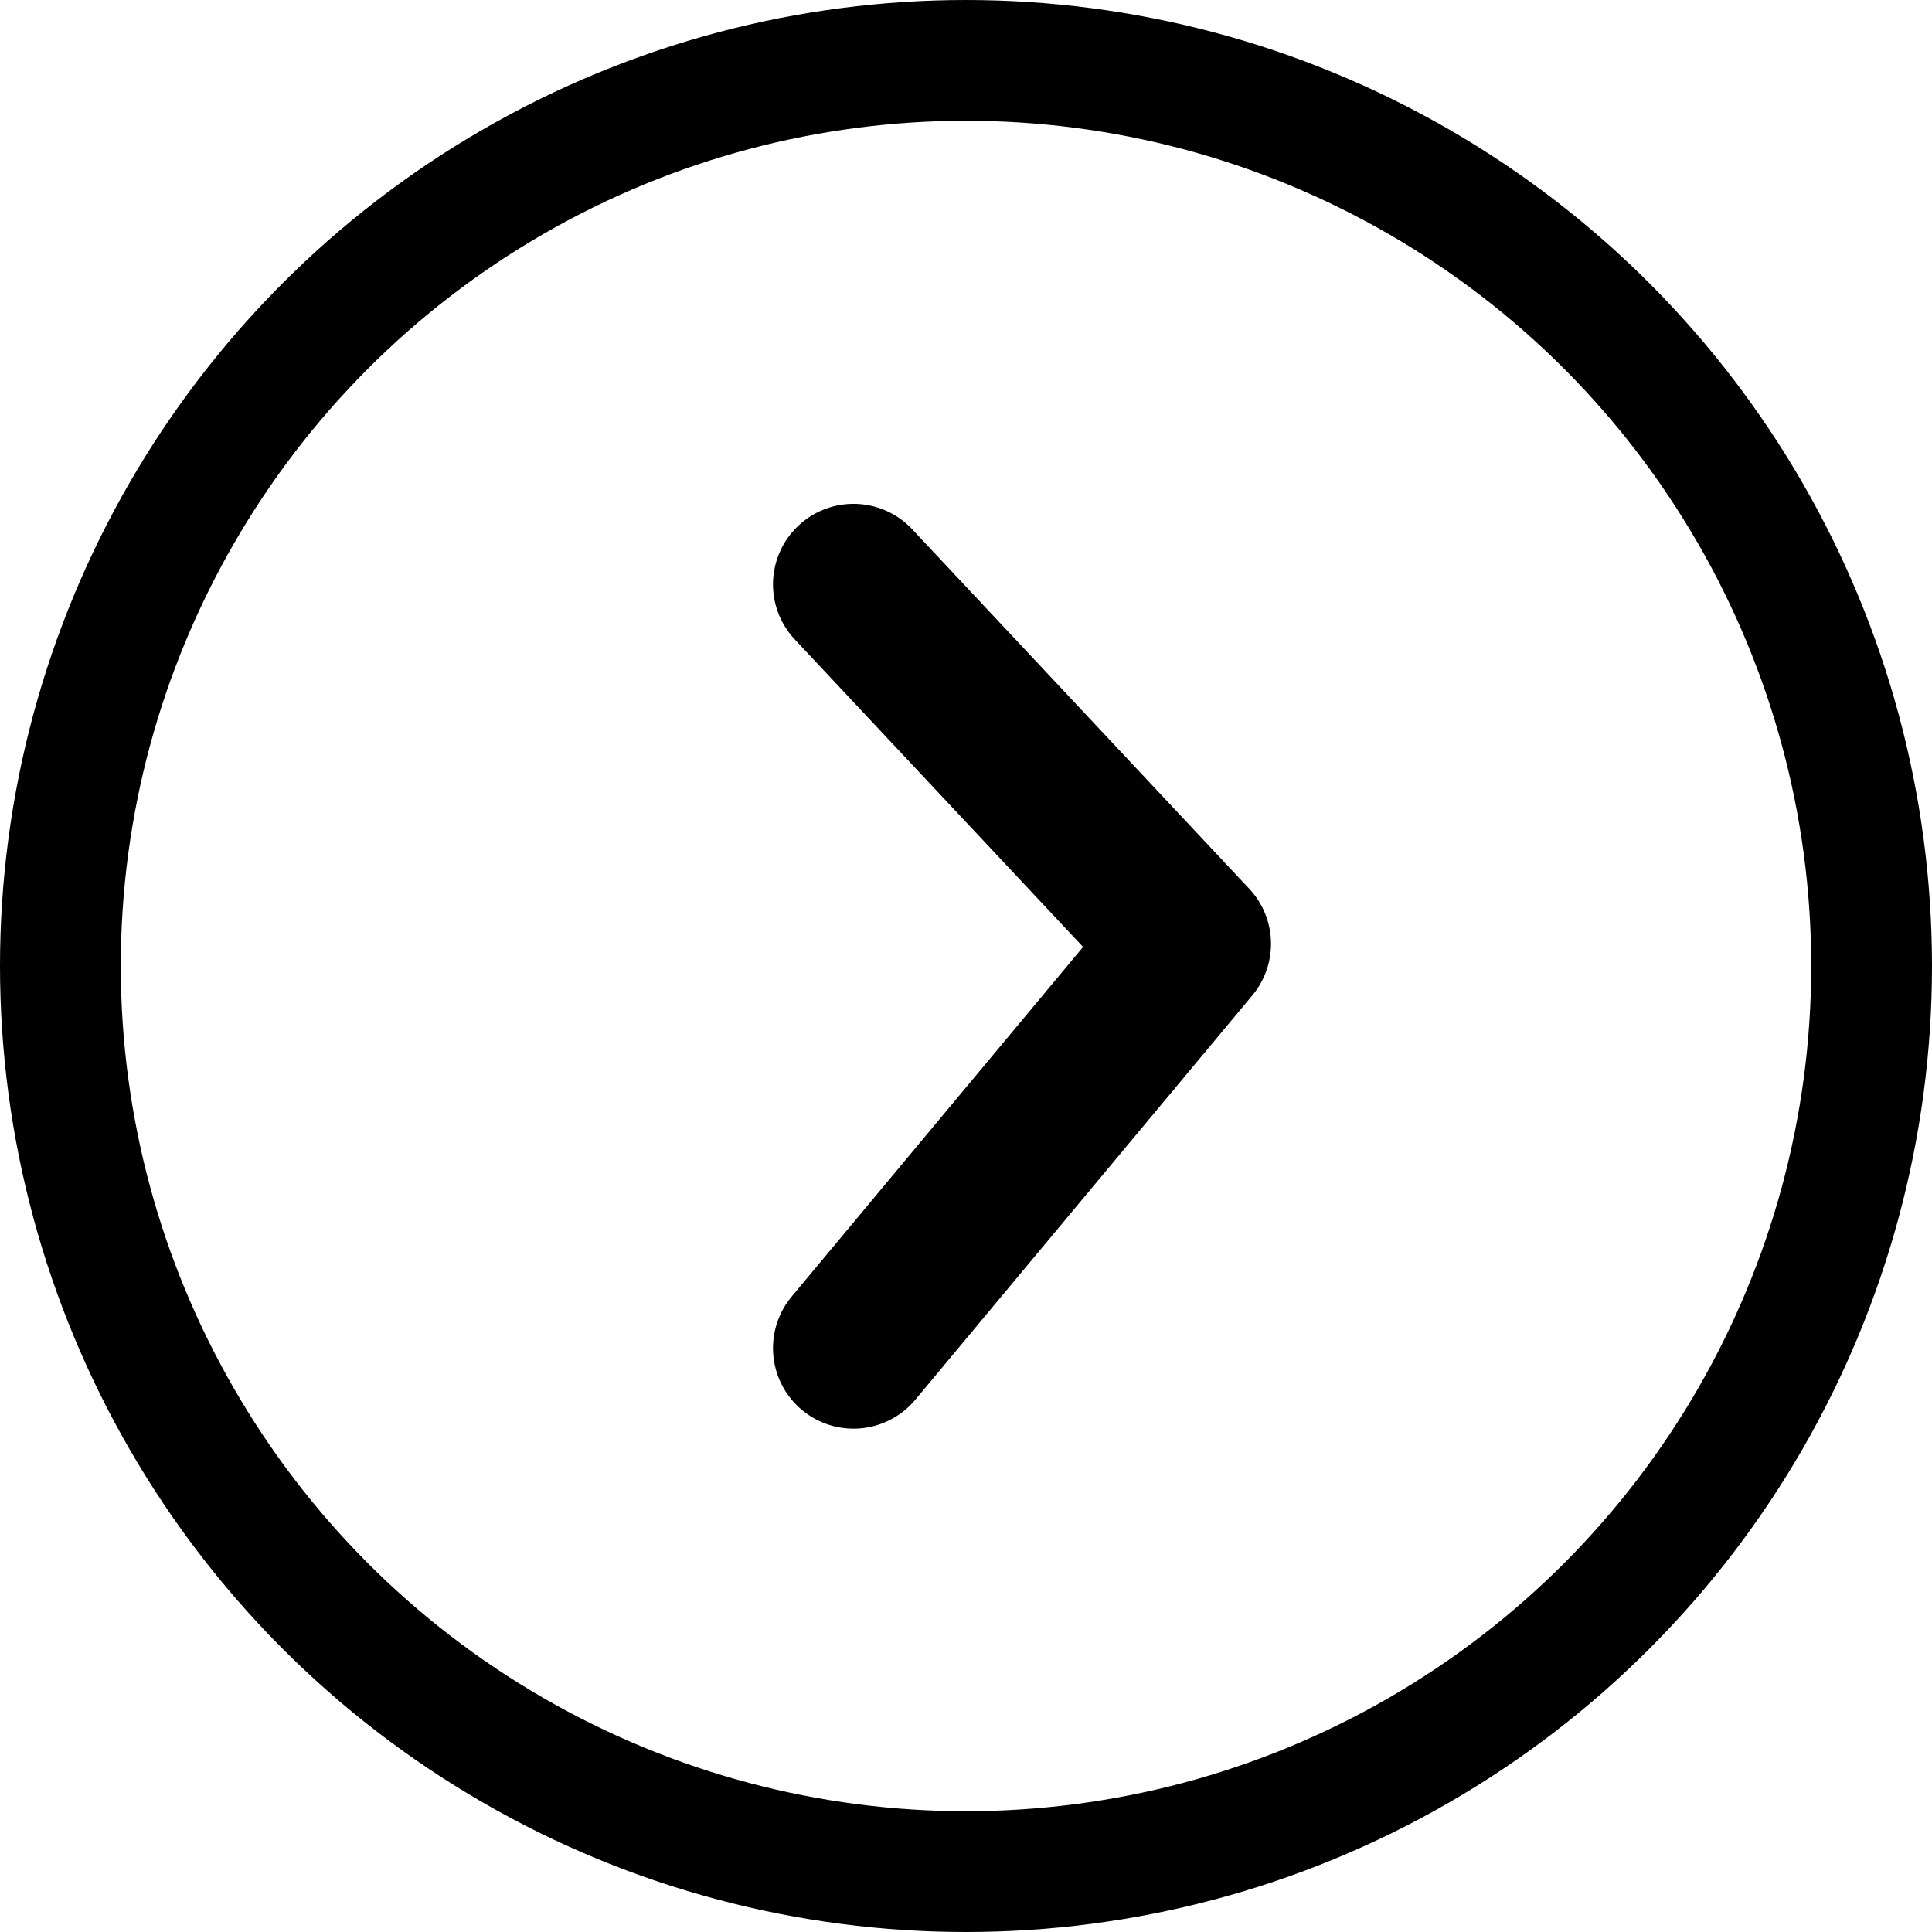 <?xml version="1.0" encoding="UTF-8"?>
<svg xmlns="http://www.w3.org/2000/svg" width="35" height="35" viewBox="0 0 35 35" fill="none">
  <g id="Group 84">
    <g id="Group 138">
      <circle id="Ellipse 20" cx="17.5" cy="17.5" r="16.406" stroke="black" stroke-width="2.188"></circle>
      <path id="Vector 46" d="M15.462 10.586L21.567 17.098L15.462 24.423" stroke="black" stroke-width="2.917" stroke-linecap="round" stroke-linejoin="round"></path>
    </g>
  </g>
</svg>
